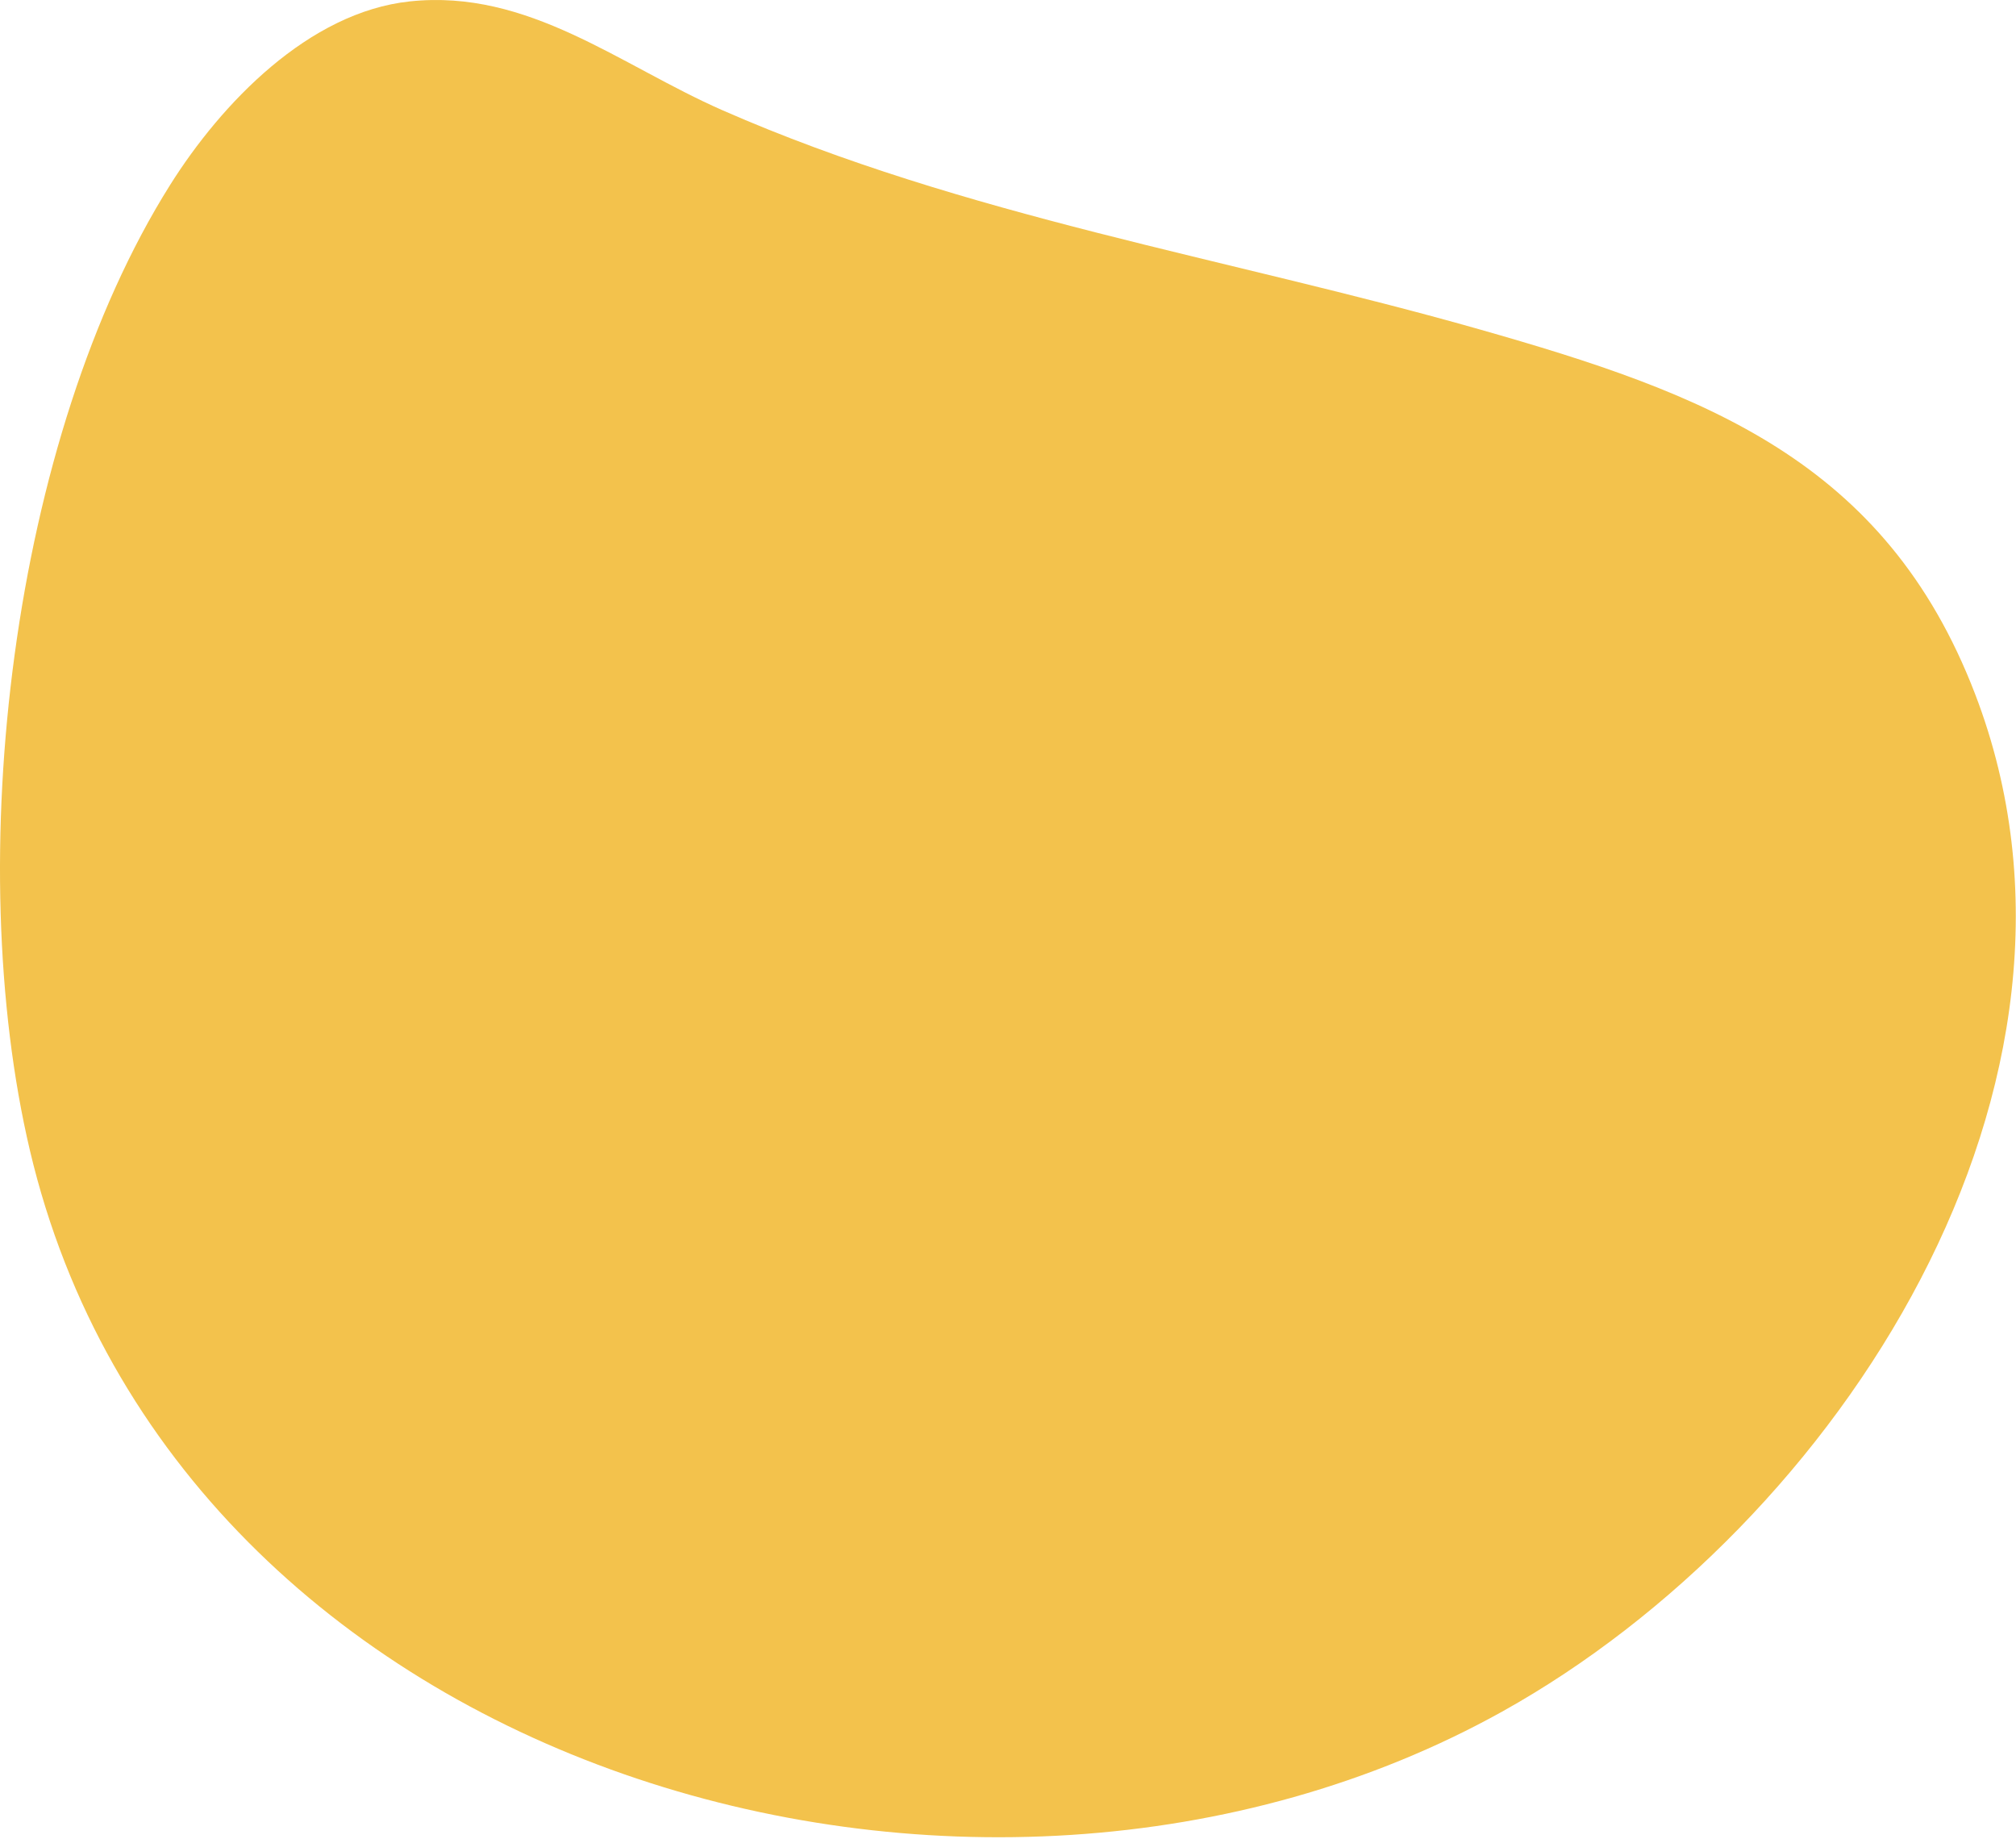 <svg xmlns="http://www.w3.org/2000/svg" width="738" height="673" viewBox="0 0 738 673" fill="none"><path d="M150.052 0.507C193.482 -4.103 226.822 23.837 264.602 40.407C353.302 79.306 448.972 94.227 541.492 120.517C623.712 143.877 690.142 168.347 723.022 253.987C777.822 396.717 672.792 558.036 549.942 626.406C357.302 733.616 64.672 648.727 10.952 421.057C-13.978 315.337 3.872 160.577 62.262 67.707C81.052 37.816 112.992 4.437 150.052 0.507Z" fill="#F3C24C"></path></svg>